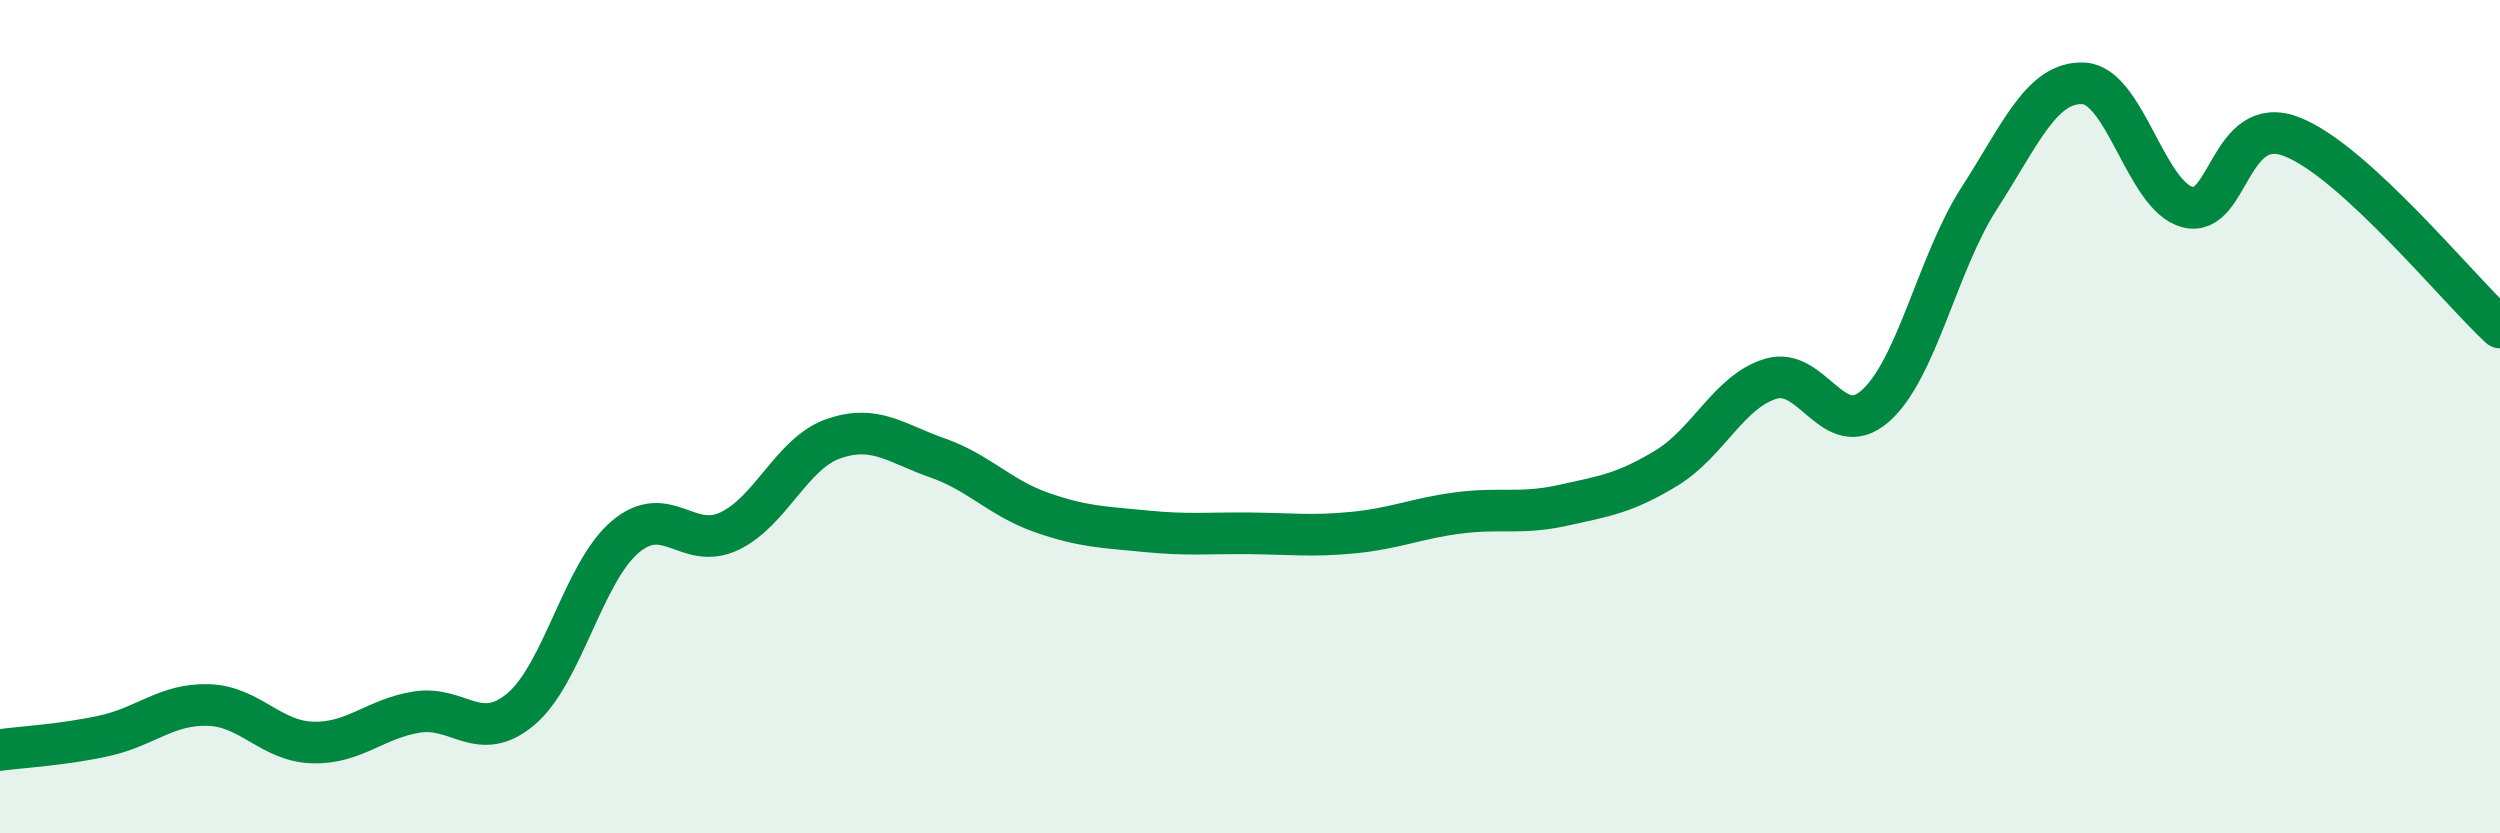 
    <svg width="60" height="20" viewBox="0 0 60 20" xmlns="http://www.w3.org/2000/svg">
      <path
        d="M 0,18 C 0.5,17.93 1.5,17.88 2.5,17.66 C 3.5,17.44 4,16.89 5,16.92 C 6,16.95 6.5,17.79 7.5,17.82 C 8.5,17.85 9,17.25 10,17.09 C 11,16.93 11.5,17.86 12.5,17.02 C 13.5,16.18 14,13.74 15,12.89 C 16,12.04 16.5,13.22 17.5,12.75 C 18.5,12.28 19,10.88 20,10.53 C 21,10.18 21.5,10.64 22.5,10.99 C 23.5,11.34 24,11.95 25,12.3 C 26,12.65 26.5,12.65 27.5,12.75 C 28.5,12.85 29,12.79 30,12.8 C 31,12.81 31.5,12.88 32.5,12.78 C 33.5,12.68 34,12.44 35,12.31 C 36,12.18 36.5,12.35 37.5,12.13 C 38.5,11.91 39,11.84 40,11.23 C 41,10.62 41.5,9.39 42.5,9.09 C 43.5,8.79 44,10.62 45,9.75 C 46,8.88 46.5,6.31 47.5,4.76 C 48.5,3.21 49,1.96 50,2 C 51,2.04 51.5,4.71 52.5,4.97 C 53.5,5.23 53.5,2.7 55,3.28 C 56.5,3.86 59,6.94 60,7.86L60 20L0 20Z"
        fill="#008740"
        opacity="0.1"
        stroke-linecap="round"
        stroke-linejoin="round"
      />
      <path
        d="M 0,18 C 0.5,17.93 1.5,17.88 2.5,17.66 C 3.5,17.44 4,16.89 5,16.92 C 6,16.95 6.5,17.79 7.5,17.82 C 8.5,17.85 9,17.25 10,17.09 C 11,16.93 11.5,17.86 12.5,17.02 C 13.5,16.18 14,13.74 15,12.89 C 16,12.04 16.5,13.22 17.5,12.75 C 18.5,12.28 19,10.88 20,10.53 C 21,10.18 21.5,10.64 22.5,10.99 C 23.5,11.34 24,11.95 25,12.3 C 26,12.65 26.5,12.65 27.5,12.75 C 28.5,12.85 29,12.79 30,12.8 C 31,12.81 31.5,12.88 32.5,12.78 C 33.5,12.68 34,12.44 35,12.31 C 36,12.18 36.5,12.35 37.5,12.13 C 38.5,11.91 39,11.84 40,11.23 C 41,10.62 41.5,9.39 42.5,9.09 C 43.5,8.79 44,10.62 45,9.75 C 46,8.88 46.5,6.31 47.5,4.76 C 48.5,3.21 49,1.96 50,2 C 51,2.04 51.5,4.71 52.5,4.97 C 53.5,5.23 53.5,2.7 55,3.28 C 56.5,3.86 59,6.94 60,7.86"
        stroke="#008740"
        stroke-width="1"
        fill="none"
        stroke-linecap="round"
        stroke-linejoin="round"
      />
    </svg>
  